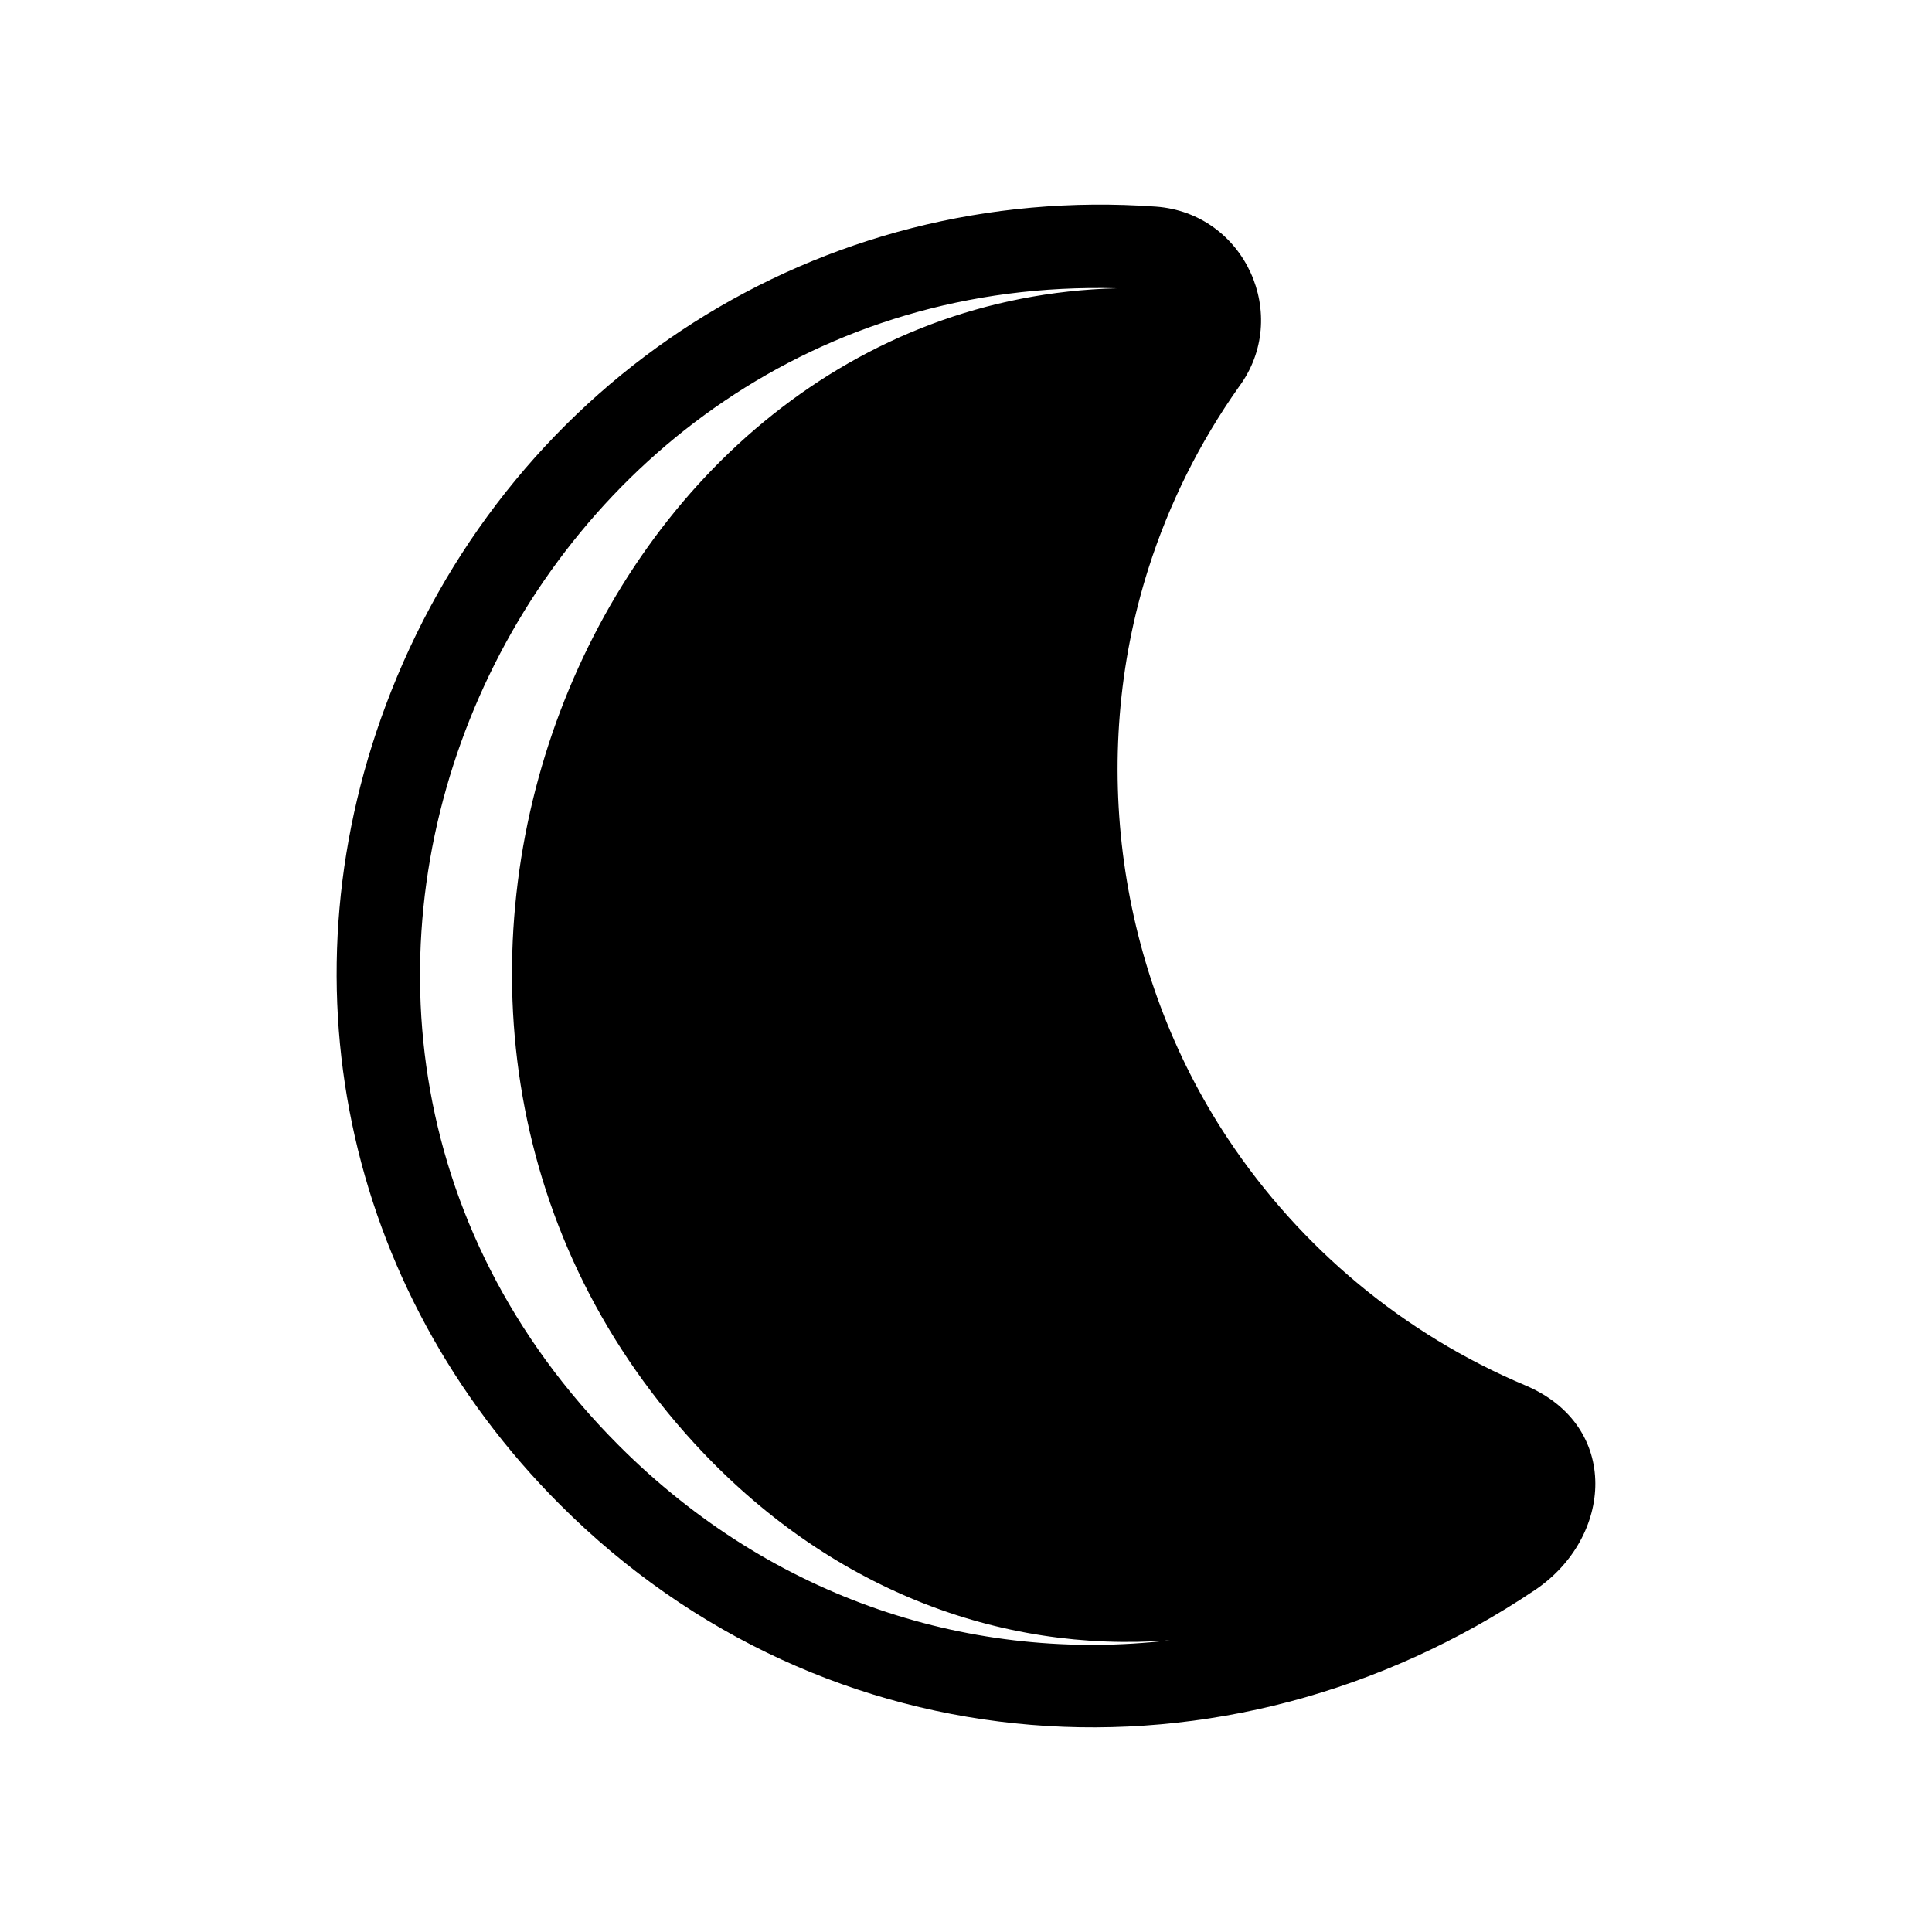 <?xml version="1.0" encoding="UTF-8"?>
<!-- Uploaded to: ICON Repo, www.iconrepo.com, Generator: ICON Repo Mixer Tools -->
<svg fill="#000000" width="800px" height="800px" version="1.1" viewBox="144 144 512 512" xmlns="http://www.w3.org/2000/svg">
 <path d="m472.25 246.62c-10.348 14.664-18.43 30.852-23.879 47.969-16.078 50.445-8.227 107.11 21.074 151.24 19.23 28.957 46.672 51.793 78.734 65.293 25.434 10.707 23.301 40.352 2.57 54.27-81.883 54.98-187.89 47.801-258.32-22.625-57.48-57.48-74.621-139.98-44.777-215.55 32.754-82.918 113.43-134.88 202.65-128.46 23.652 1.703 36.031 29.02 21.945 47.867zm-18.242 332.08c-45.145 3.414-90.574-13.602-126.01-52.219-103.95-113.25-27.961-302.46 112.03-306.09-158.96-4.297-247.83 190.88-131.96 306.75 40.879 40.879 93.945 57.621 145.95 51.559z" fill-rule="evenodd"/>
</svg>